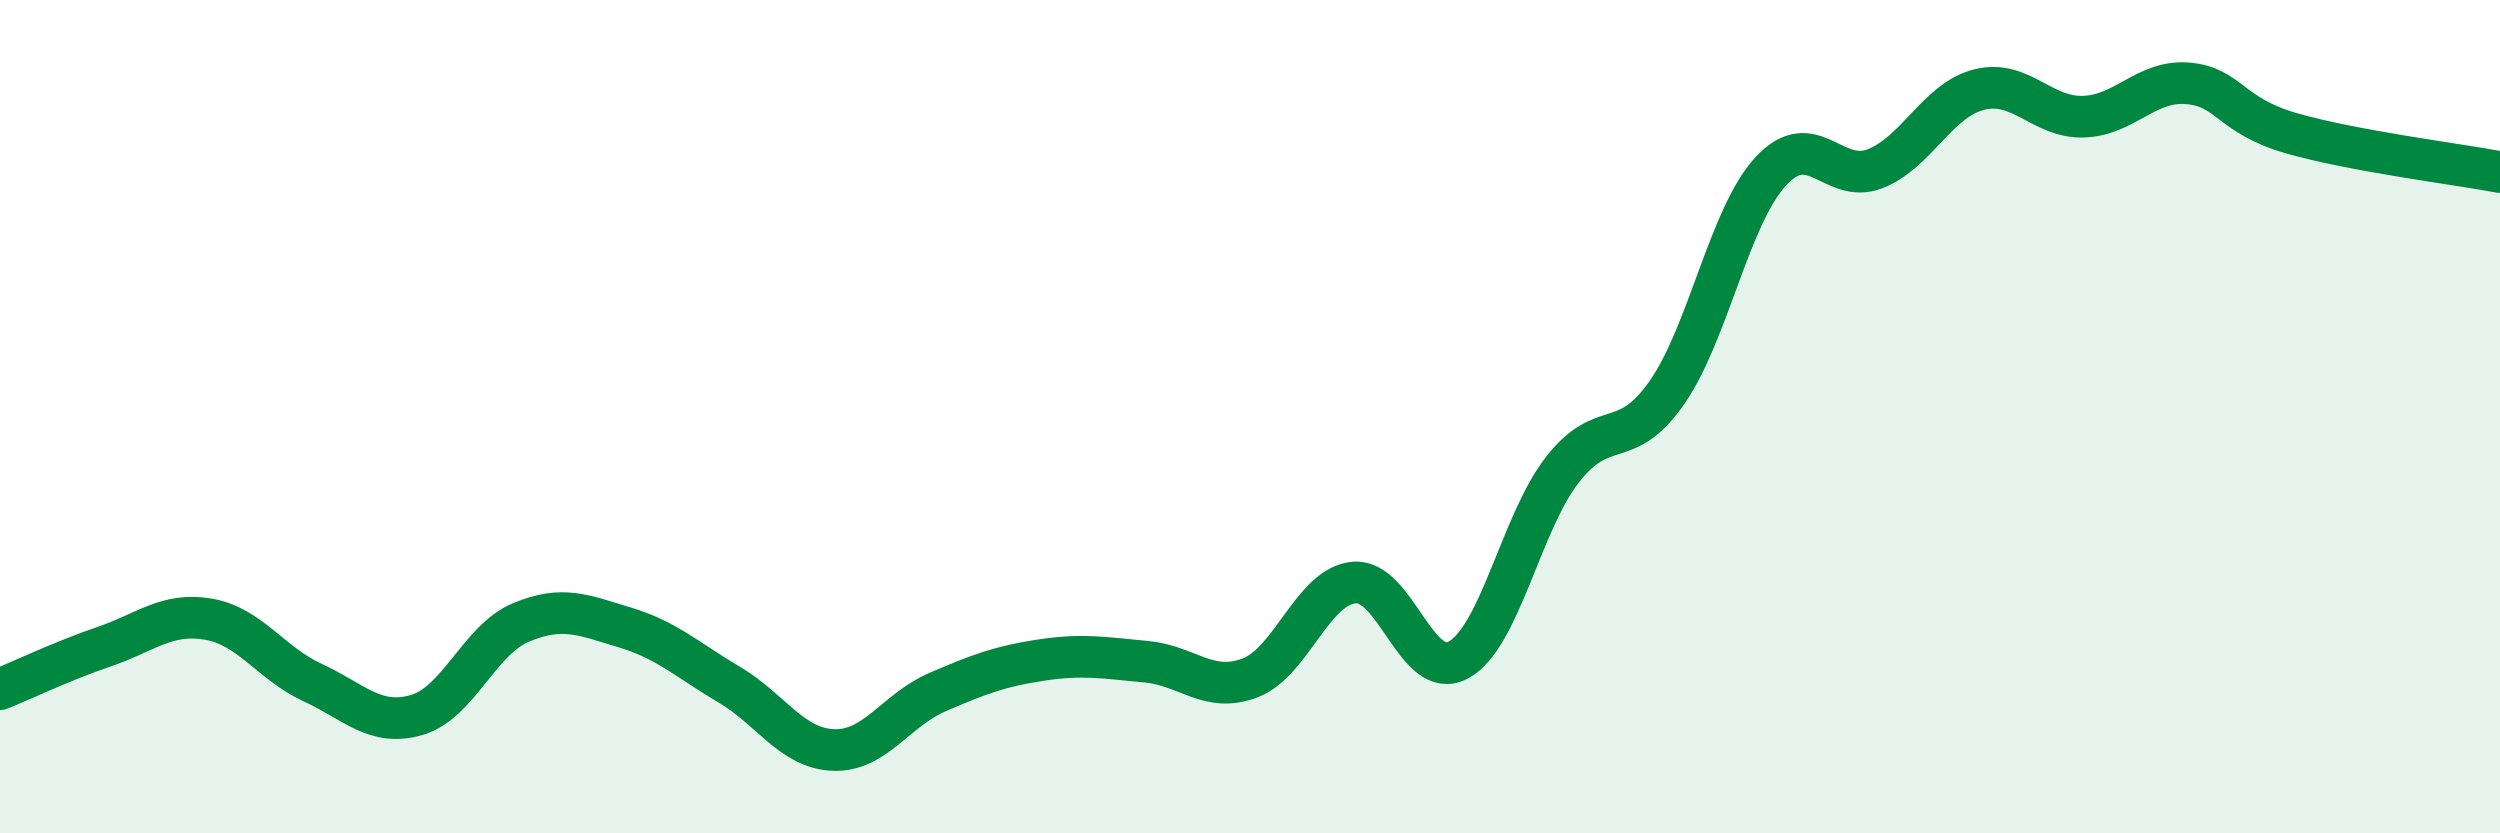 
    <svg width="60" height="20" viewBox="0 0 60 20" xmlns="http://www.w3.org/2000/svg">
      <path
        d="M 0,16.54 C 0.5,16.34 1.5,15.86 2.5,15.52 C 3.5,15.18 4,14.69 5,14.86 C 6,15.03 6.5,15.92 7.5,16.38 C 8.5,16.84 9,17.45 10,17.16 C 11,16.87 11.5,15.36 12.5,14.94 C 13.5,14.52 14,14.76 15,15.06 C 16,15.36 16.5,15.84 17.5,16.43 C 18.5,17.02 19,17.96 20,18 C 21,18.04 21.5,17.04 22.5,16.61 C 23.5,16.18 24,15.99 25,15.84 C 26,15.69 26.5,15.79 27.5,15.88 C 28.5,15.97 29,16.65 30,16.27 C 31,15.89 31.5,14.07 32.5,13.98 C 33.5,13.89 34,16.38 35,15.84 C 36,15.3 36.5,12.55 37.5,11.27 C 38.5,9.99 39,10.86 40,9.43 C 41,8 41.5,5.19 42.5,4.11 C 43.5,3.03 44,4.44 45,4.05 C 46,3.66 46.5,2.4 47.5,2.15 C 48.5,1.9 49,2.83 50,2.8 C 51,2.77 51.5,1.92 52.5,2 C 53.5,2.08 53.5,2.77 55,3.2 C 56.5,3.63 59,3.94 60,4.13L60 20L0 20Z"
        fill="#008740"
        opacity="0.1"
        stroke-linecap="round"
        stroke-linejoin="round"
      />
      <path
        d="M 0,16.54 C 0.5,16.34 1.5,15.86 2.5,15.52 C 3.5,15.18 4,14.69 5,14.86 C 6,15.03 6.5,15.92 7.5,16.38 C 8.5,16.84 9,17.45 10,17.16 C 11,16.87 11.5,15.36 12.5,14.94 C 13.5,14.52 14,14.76 15,15.06 C 16,15.36 16.5,15.84 17.5,16.43 C 18.5,17.02 19,17.96 20,18 C 21,18.04 21.5,17.04 22.5,16.61 C 23.5,16.18 24,15.99 25,15.84 C 26,15.69 26.5,15.79 27.5,15.88 C 28.5,15.97 29,16.65 30,16.27 C 31,15.89 31.5,14.07 32.5,13.98 C 33.5,13.89 34,16.38 35,15.84 C 36,15.3 36.5,12.55 37.5,11.27 C 38.5,9.99 39,10.86 40,9.43 C 41,8 41.5,5.19 42.5,4.11 C 43.5,3.03 44,4.44 45,4.05 C 46,3.66 46.5,2.4 47.5,2.15 C 48.5,1.9 49,2.83 50,2.8 C 51,2.77 51.5,1.92 52.5,2 C 53.5,2.08 53.5,2.77 55,3.2 C 56.5,3.63 59,3.94 60,4.13"
        stroke="#008740"
        stroke-width="1"
        fill="none"
        stroke-linecap="round"
        stroke-linejoin="round"
      />
    </svg>
  